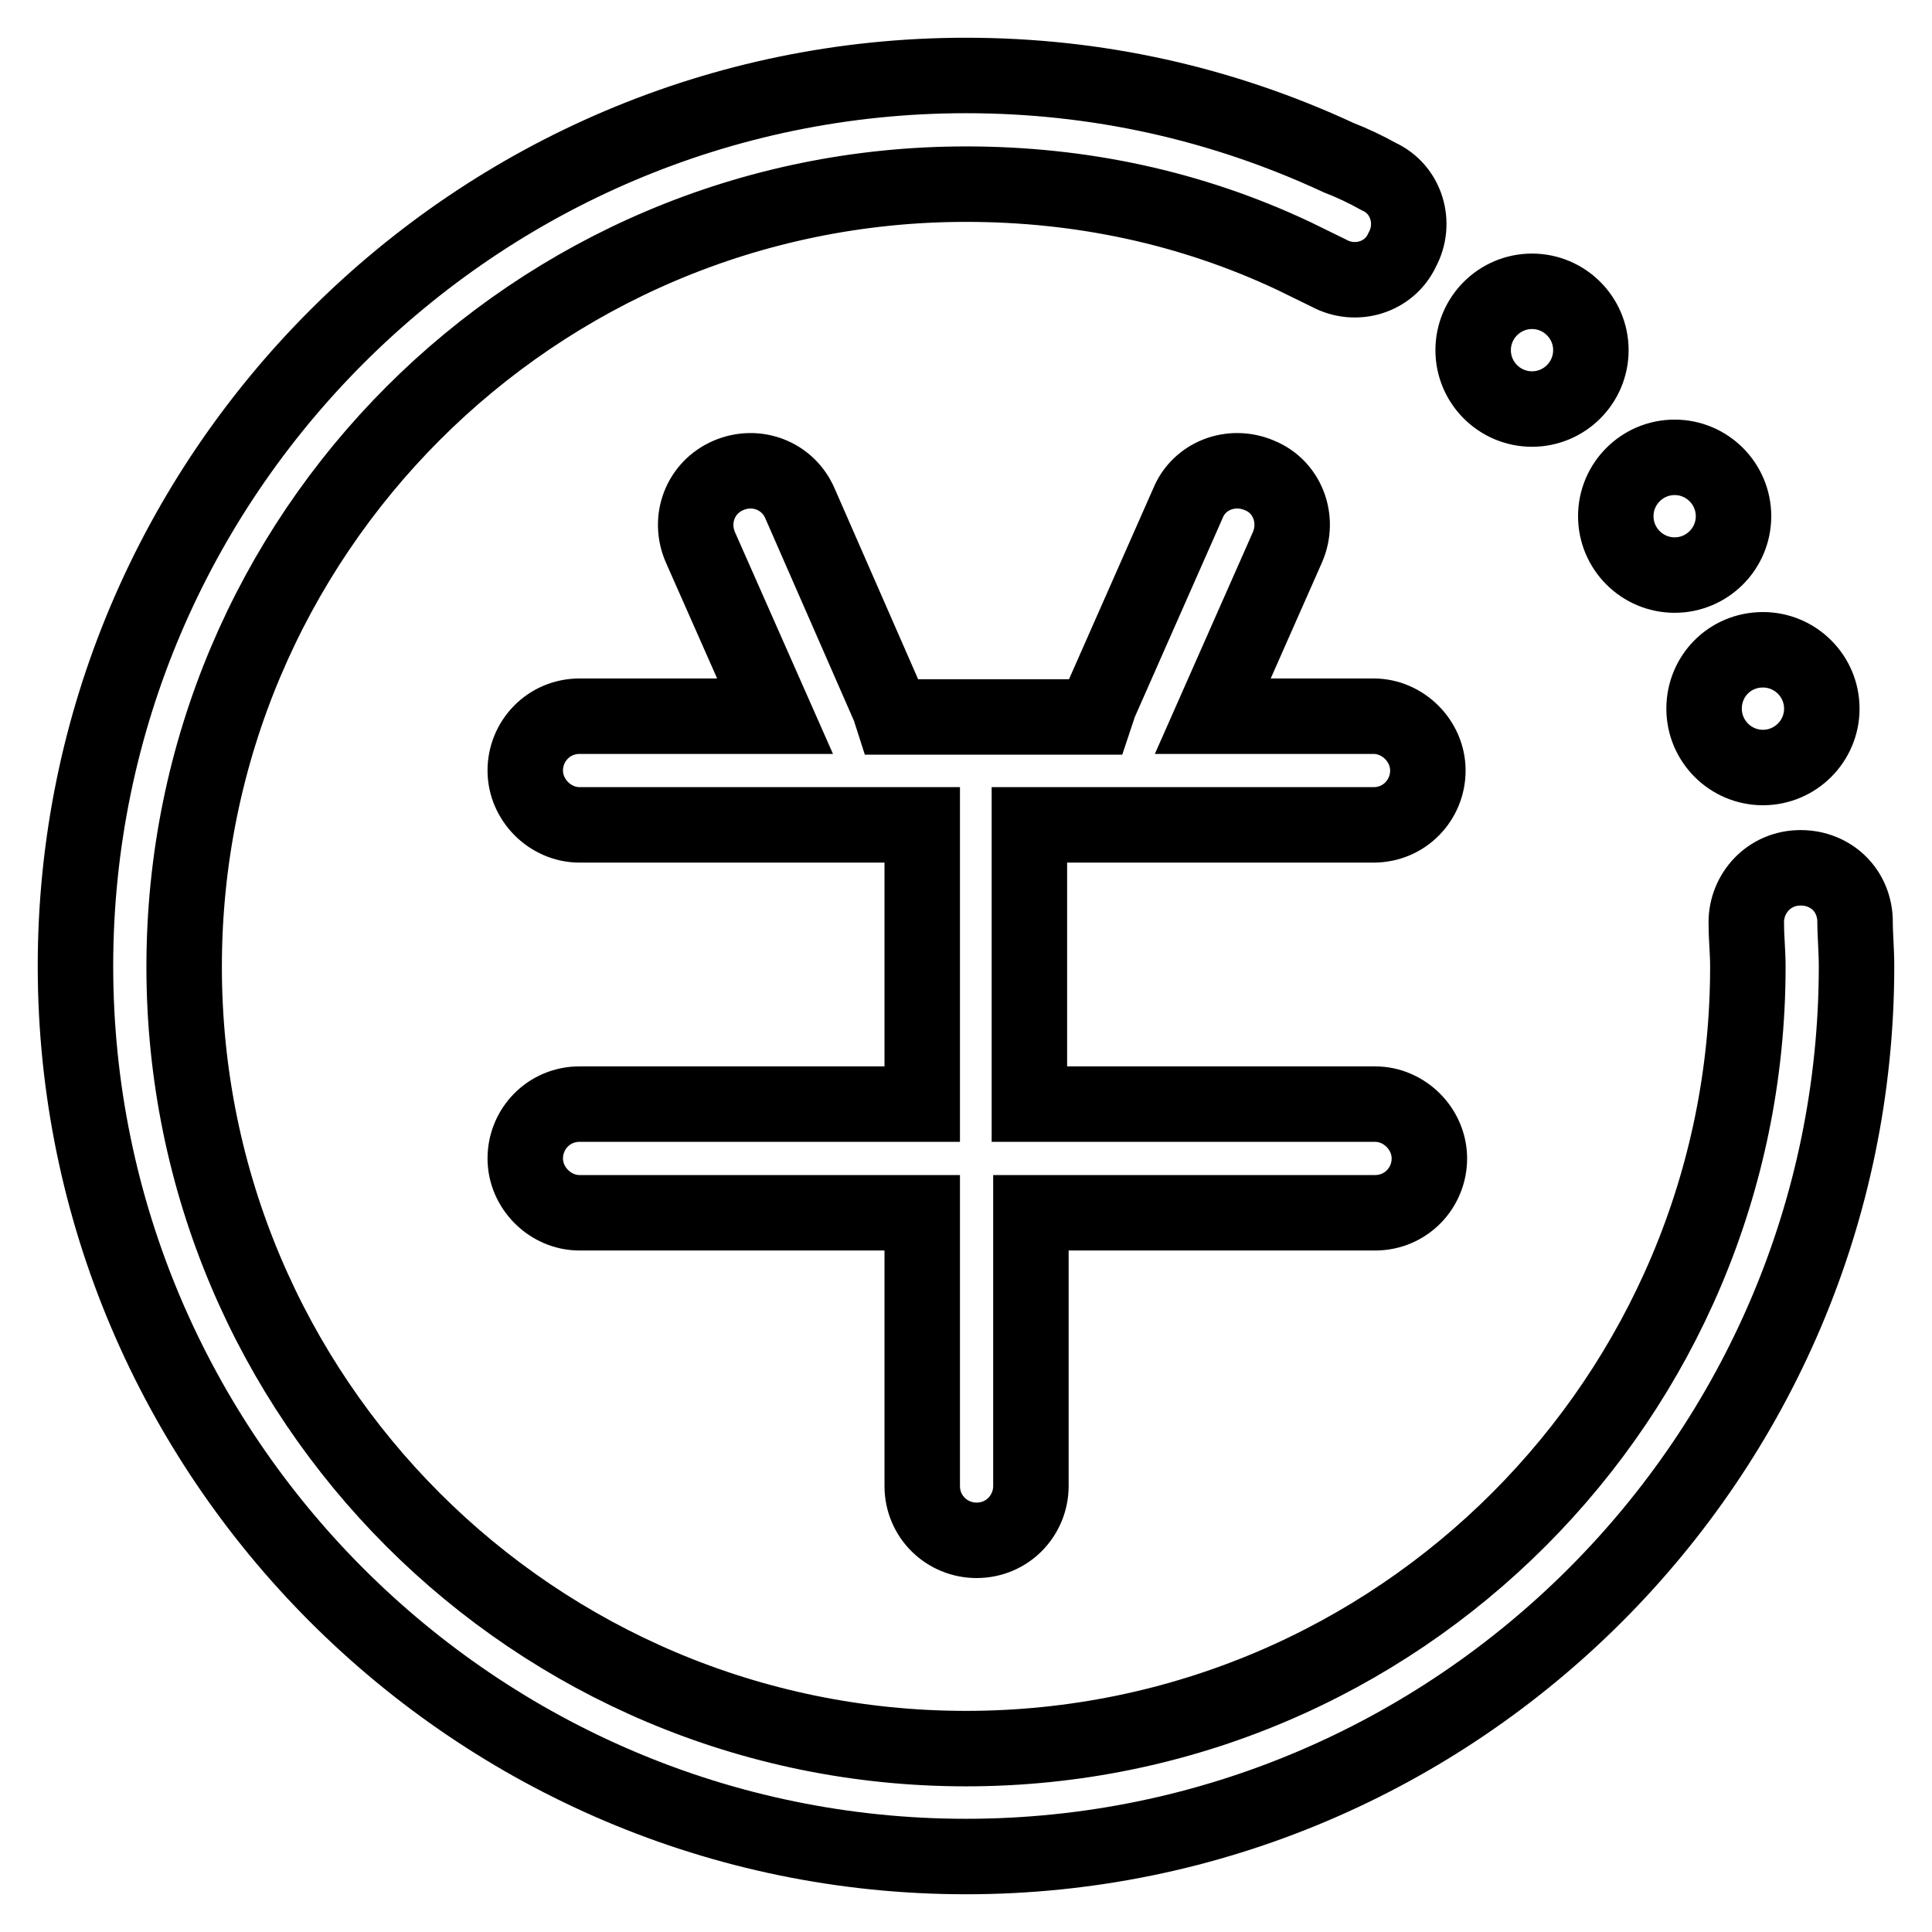 <?xml version="1.0" encoding="utf-8"?>
<!-- Svg Vector Icons : http://www.onlinewebfonts.com/icon -->
<!DOCTYPE svg PUBLIC "-//W3C//DTD SVG 1.1//EN" "http://www.w3.org/Graphics/SVG/1.1/DTD/svg11.dtd">
<svg version="1.1" xmlns="http://www.w3.org/2000/svg" xmlns:xlink="http://www.w3.org/1999/xlink" x="0px" y="0px" viewBox="0 0 256 256" enable-background="new 0 0 256 256" xml:space="preserve">
<g> <path stroke-width="10" fill-opacity="0" stroke="#000000"  d="M245.8,121.8c-0.2-4.1-3.5-7-7.6-6.8s-7,3.7-6.8,7.6c0,1.8,0.2,3.5,0.2,5.5c0,57.1-46.3,103.6-103.6,103.6 c-57.2,0-103.6-46.3-103.6-103.6C24.4,70.8,70.8,24.4,128,24.4c15.2,0,29.8,3.1,43.4,9.5l4.7,2.3c3.5,1.9,8,0.6,9.7-3.1 c1.9-3.5,0.6-8-3.1-9.7c-1.8-1-3.5-1.8-5.3-2.5C161.9,13.7,145.3,10,128,10C63,10,10,63,10,128c0,65,53,118,118,118 c65,0,118-53,118-118C246,125.9,245.8,123.9,245.8,121.8z M225.8,93.9c0,4.3,3.5,7.8,7.8,7.8c4.3,0,7.8-3.5,7.8-7.8c0,0,0,0,0,0 c0-4.3-3.5-7.8-7.8-7.8C229.2,86.1,225.8,89.6,225.8,93.9C225.8,93.9,225.8,93.9,225.8,93.9z M214.1,68.4c0,4.3,3.5,7.8,7.8,7.8 c4.3,0,7.8-3.5,7.8-7.8c0,0,0,0,0,0c0-4.3-3.5-7.8-7.8-7.8S214.1,64.1,214.1,68.4C214.1,68.4,214.1,68.4,214.1,68.4z M195.2,46.4 c0,4.3,3.5,7.8,7.8,7.8c4.3,0,7.8-3.5,7.8-7.8c0,0,0,0,0,0c0-4.3-3.5-7.8-7.8-7.8C198.7,38.6,195.2,42.1,195.2,46.4 C195.2,46.4,195.2,46.4,195.2,46.4z M160.7,94.9l9.9-22.4c1.6-3.7,0-8-3.7-9.5c-3.7-1.6-8,0-9.5,3.7l-11.7,26.5l-0.6,1.8h-26.9 c-0.2-0.6-0.2-1.2-0.6-1.8L106,66.7c-1.6-3.7-5.8-5.3-9.5-3.7s-5.3,5.8-3.7,9.5l9.9,22.4H76.8c-4.1,0-7.2,3.3-7.2,7.2 c0,3.9,3.3,7.2,7.2,7.2h45.4v37H76.8c-4.1,0-7.2,3.3-7.2,7.2s3.3,7.2,7.2,7.2h45.4v36.2c0,4.1,3.3,7.2,7.2,7.2 c4.1,0,7.2-3.3,7.2-7.2v-36.2h45.6c4.1,0,7.2-3.3,7.2-7.2s-3.3-7.2-7.2-7.2h-45.8v-37h45.6c4.1,0,7.2-3.3,7.2-7.2 c0-3.9-3.3-7.2-7.2-7.2H160.7z"/></g>
</svg>
